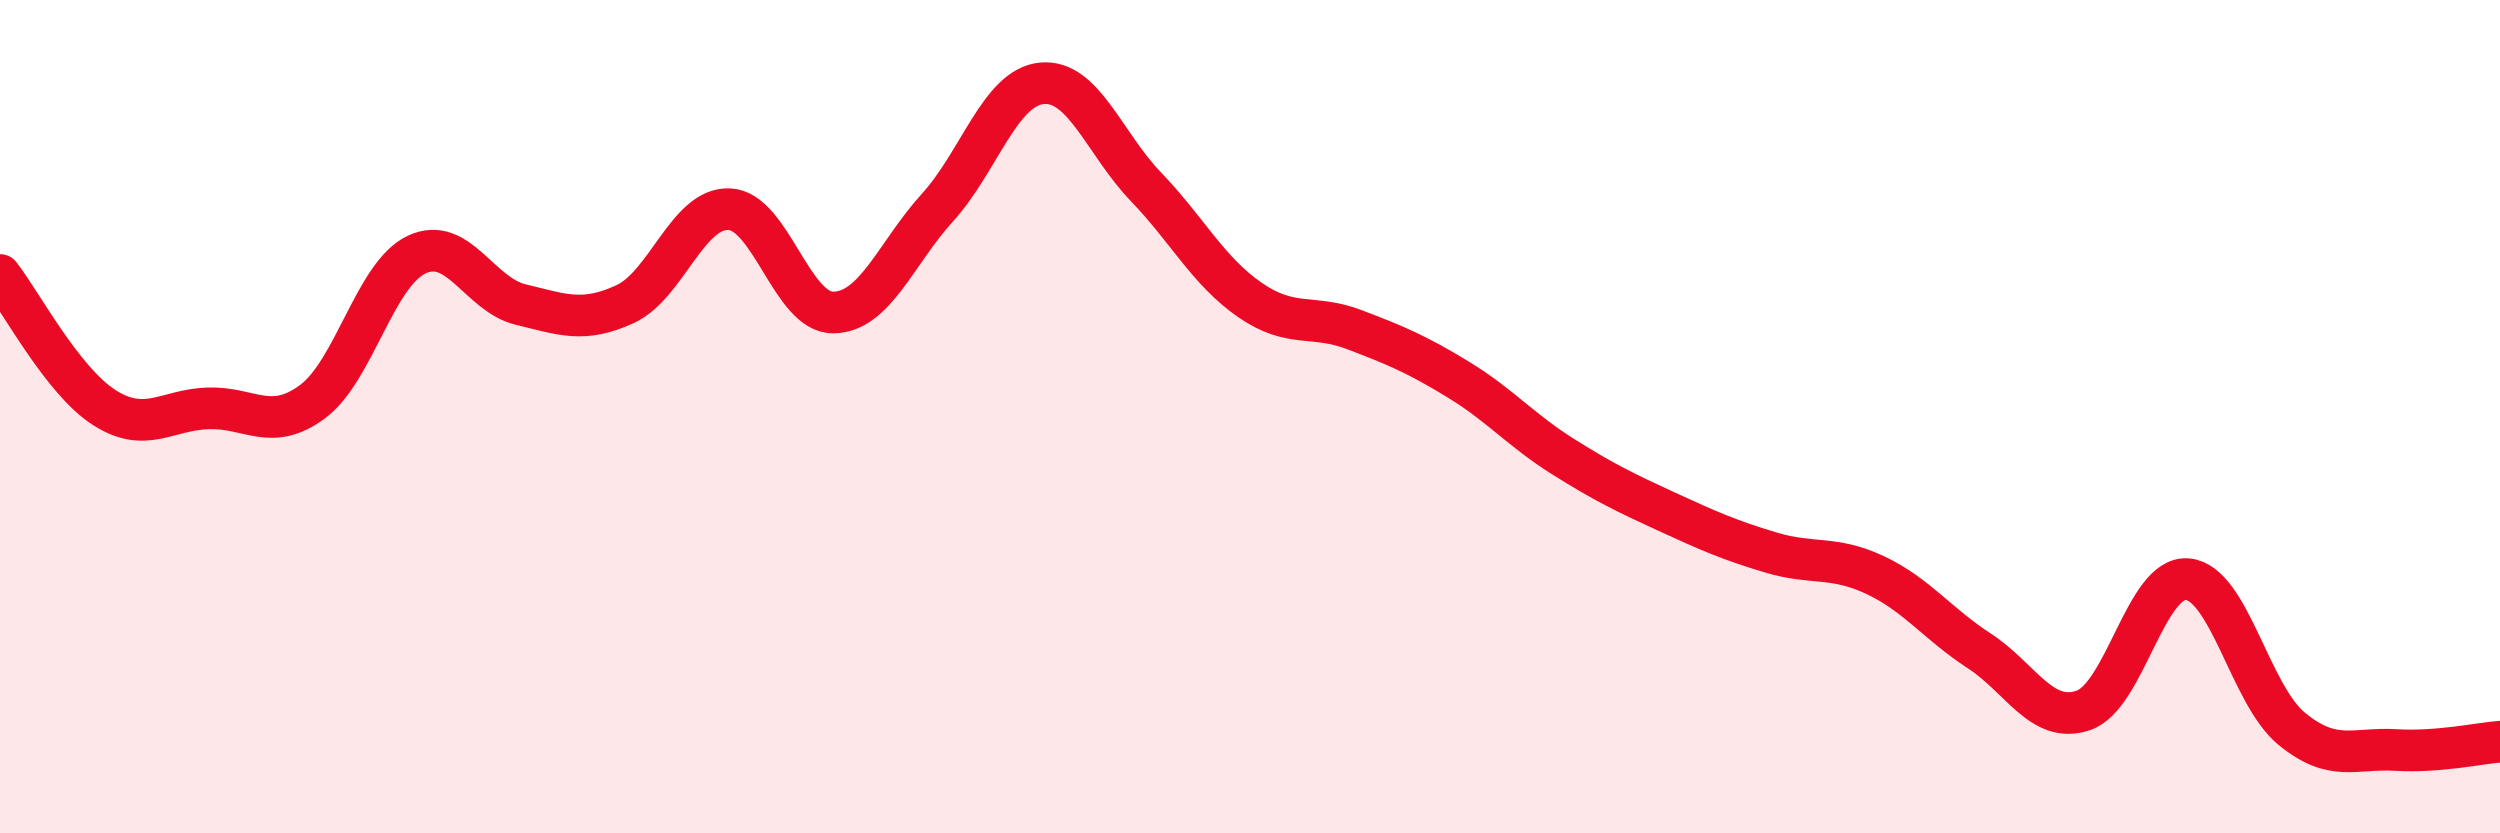 
    <svg width="60" height="20" viewBox="0 0 60 20" xmlns="http://www.w3.org/2000/svg">
      <path
        d="M 0,6.6 C 0.5,7.24 1.5,9.14 2.5,9.78 C 3.5,10.42 4,9.83 5,9.8 C 6,9.77 6.5,10.38 7.5,9.64 C 8.5,8.9 9,6.58 10,6.11 C 11,5.64 11.5,7.07 12.5,7.31 C 13.5,7.55 14,7.76 15,7.3 C 16,6.84 16.5,4.98 17.5,5.02 C 18.5,5.06 19,7.51 20,7.5 C 21,7.49 21.5,6.08 22.5,4.98 C 23.5,3.88 24,2.1 25,2 C 26,1.9 26.5,3.44 27.5,4.48 C 28.5,5.52 29,6.51 30,7.2 C 31,7.89 31.5,7.53 32.5,7.91 C 33.5,8.29 34,8.5 35,9.11 C 36,9.72 36.5,10.32 37.5,10.95 C 38.5,11.58 39,11.82 40,12.28 C 41,12.74 41.5,12.96 42.5,13.26 C 43.5,13.56 44,13.33 45,13.8 C 46,14.27 46.5,14.97 47.5,15.62 C 48.5,16.27 49,17.39 50,17.05 C 51,16.71 51.5,13.81 52.5,13.9 C 53.5,13.99 54,16.67 55,17.49 C 56,18.31 56.5,17.94 57.5,18 C 58.5,18.06 59.5,17.84 60,17.8L60 20L0 20Z"
        fill="#EB0A25"
        opacity="0.1"
        stroke-linecap="round"
        stroke-linejoin="round"
      />
      <path
        d="M 0,6.6 C 0.5,7.24 1.5,9.14 2.5,9.78 C 3.5,10.42 4,9.83 5,9.8 C 6,9.77 6.5,10.38 7.5,9.64 C 8.5,8.9 9,6.58 10,6.11 C 11,5.64 11.5,7.07 12.5,7.31 C 13.5,7.55 14,7.76 15,7.3 C 16,6.84 16.5,4.98 17.5,5.02 C 18.5,5.06 19,7.51 20,7.5 C 21,7.49 21.5,6.08 22.5,4.98 C 23.5,3.88 24,2.1 25,2 C 26,1.9 26.5,3.44 27.5,4.48 C 28.5,5.52 29,6.51 30,7.2 C 31,7.89 31.5,7.53 32.5,7.91 C 33.5,8.29 34,8.5 35,9.11 C 36,9.72 36.5,10.32 37.5,10.95 C 38.5,11.58 39,11.82 40,12.28 C 41,12.74 41.5,12.96 42.5,13.26 C 43.5,13.56 44,13.33 45,13.8 C 46,14.27 46.5,14.97 47.5,15.62 C 48.5,16.27 49,17.39 50,17.05 C 51,16.71 51.5,13.81 52.5,13.9 C 53.5,13.99 54,16.67 55,17.49 C 56,18.31 56.5,17.94 57.5,18 C 58.5,18.06 59.5,17.84 60,17.8"
        stroke="#EB0A25"
        stroke-width="1"
        fill="none"
        stroke-linecap="round"
        stroke-linejoin="round"
      />
    </svg>
  